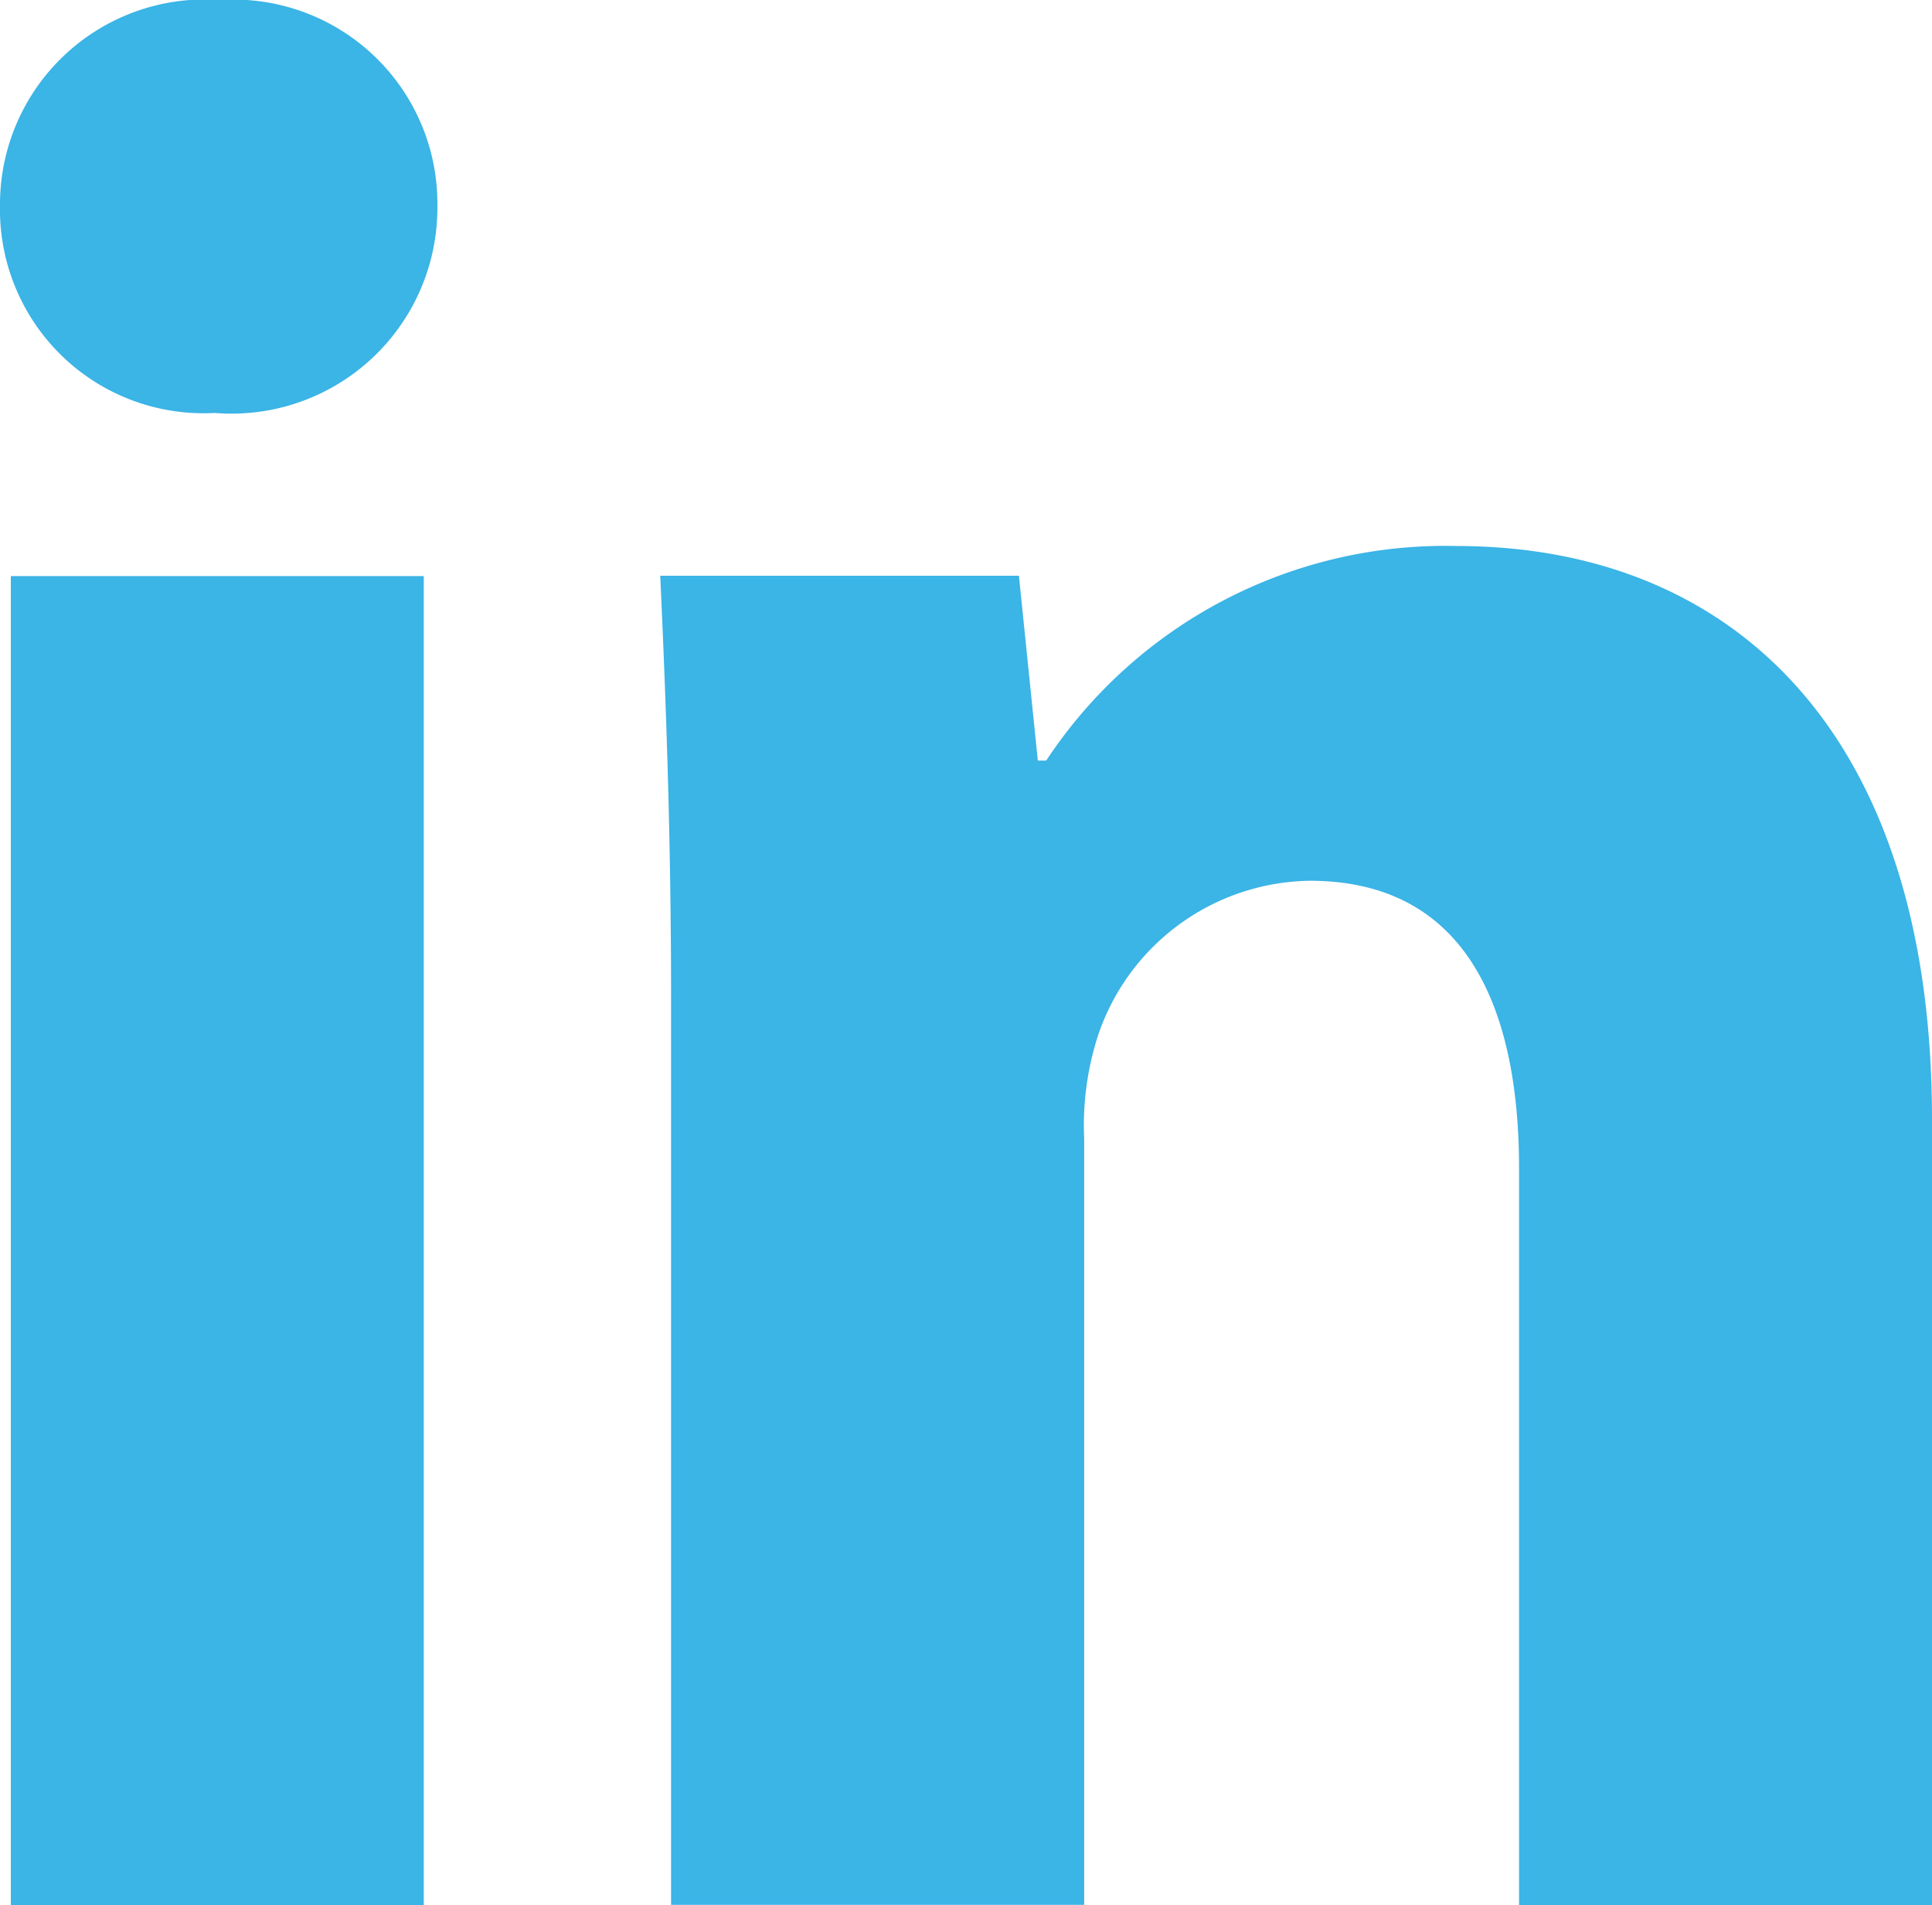 <svg id="linkedin" data-name="linkedin" xmlns="http://www.w3.org/2000/svg" viewBox="0 0 23 22.679"><defs><style>.cls-1{fill:#3bb4e6;}</style></defs><title>linkedin</title><rect class="cls-1" x="0.129" y="6.858" width="4.916" height="15.821"/><path class="cls-1" d="M17.34,6.5a5.692,5.692,0,0,0-4.885,2.554h-.1l-.225-2.2H7.86c.065,1.421.129,3.072.129,5.047V22.676h4.918V13.555a3.466,3.466,0,0,1,.165-1.229,2.7,2.7,0,0,1,2.521-1.841c1.778,0,2.491,1.385,2.491,3.426v8.768H23V13.325C23,8.666,20.575,6.5,17.34,6.5Z"/><path class="cls-1" d="M2.62,0A2.44,2.44,0,0,0,0,2.456a2.424,2.424,0,0,0,2.557,2.46,2.45,2.45,0,0,0,2.65-2.46A2.429,2.429,0,0,0,2.62,0Z"/></svg>